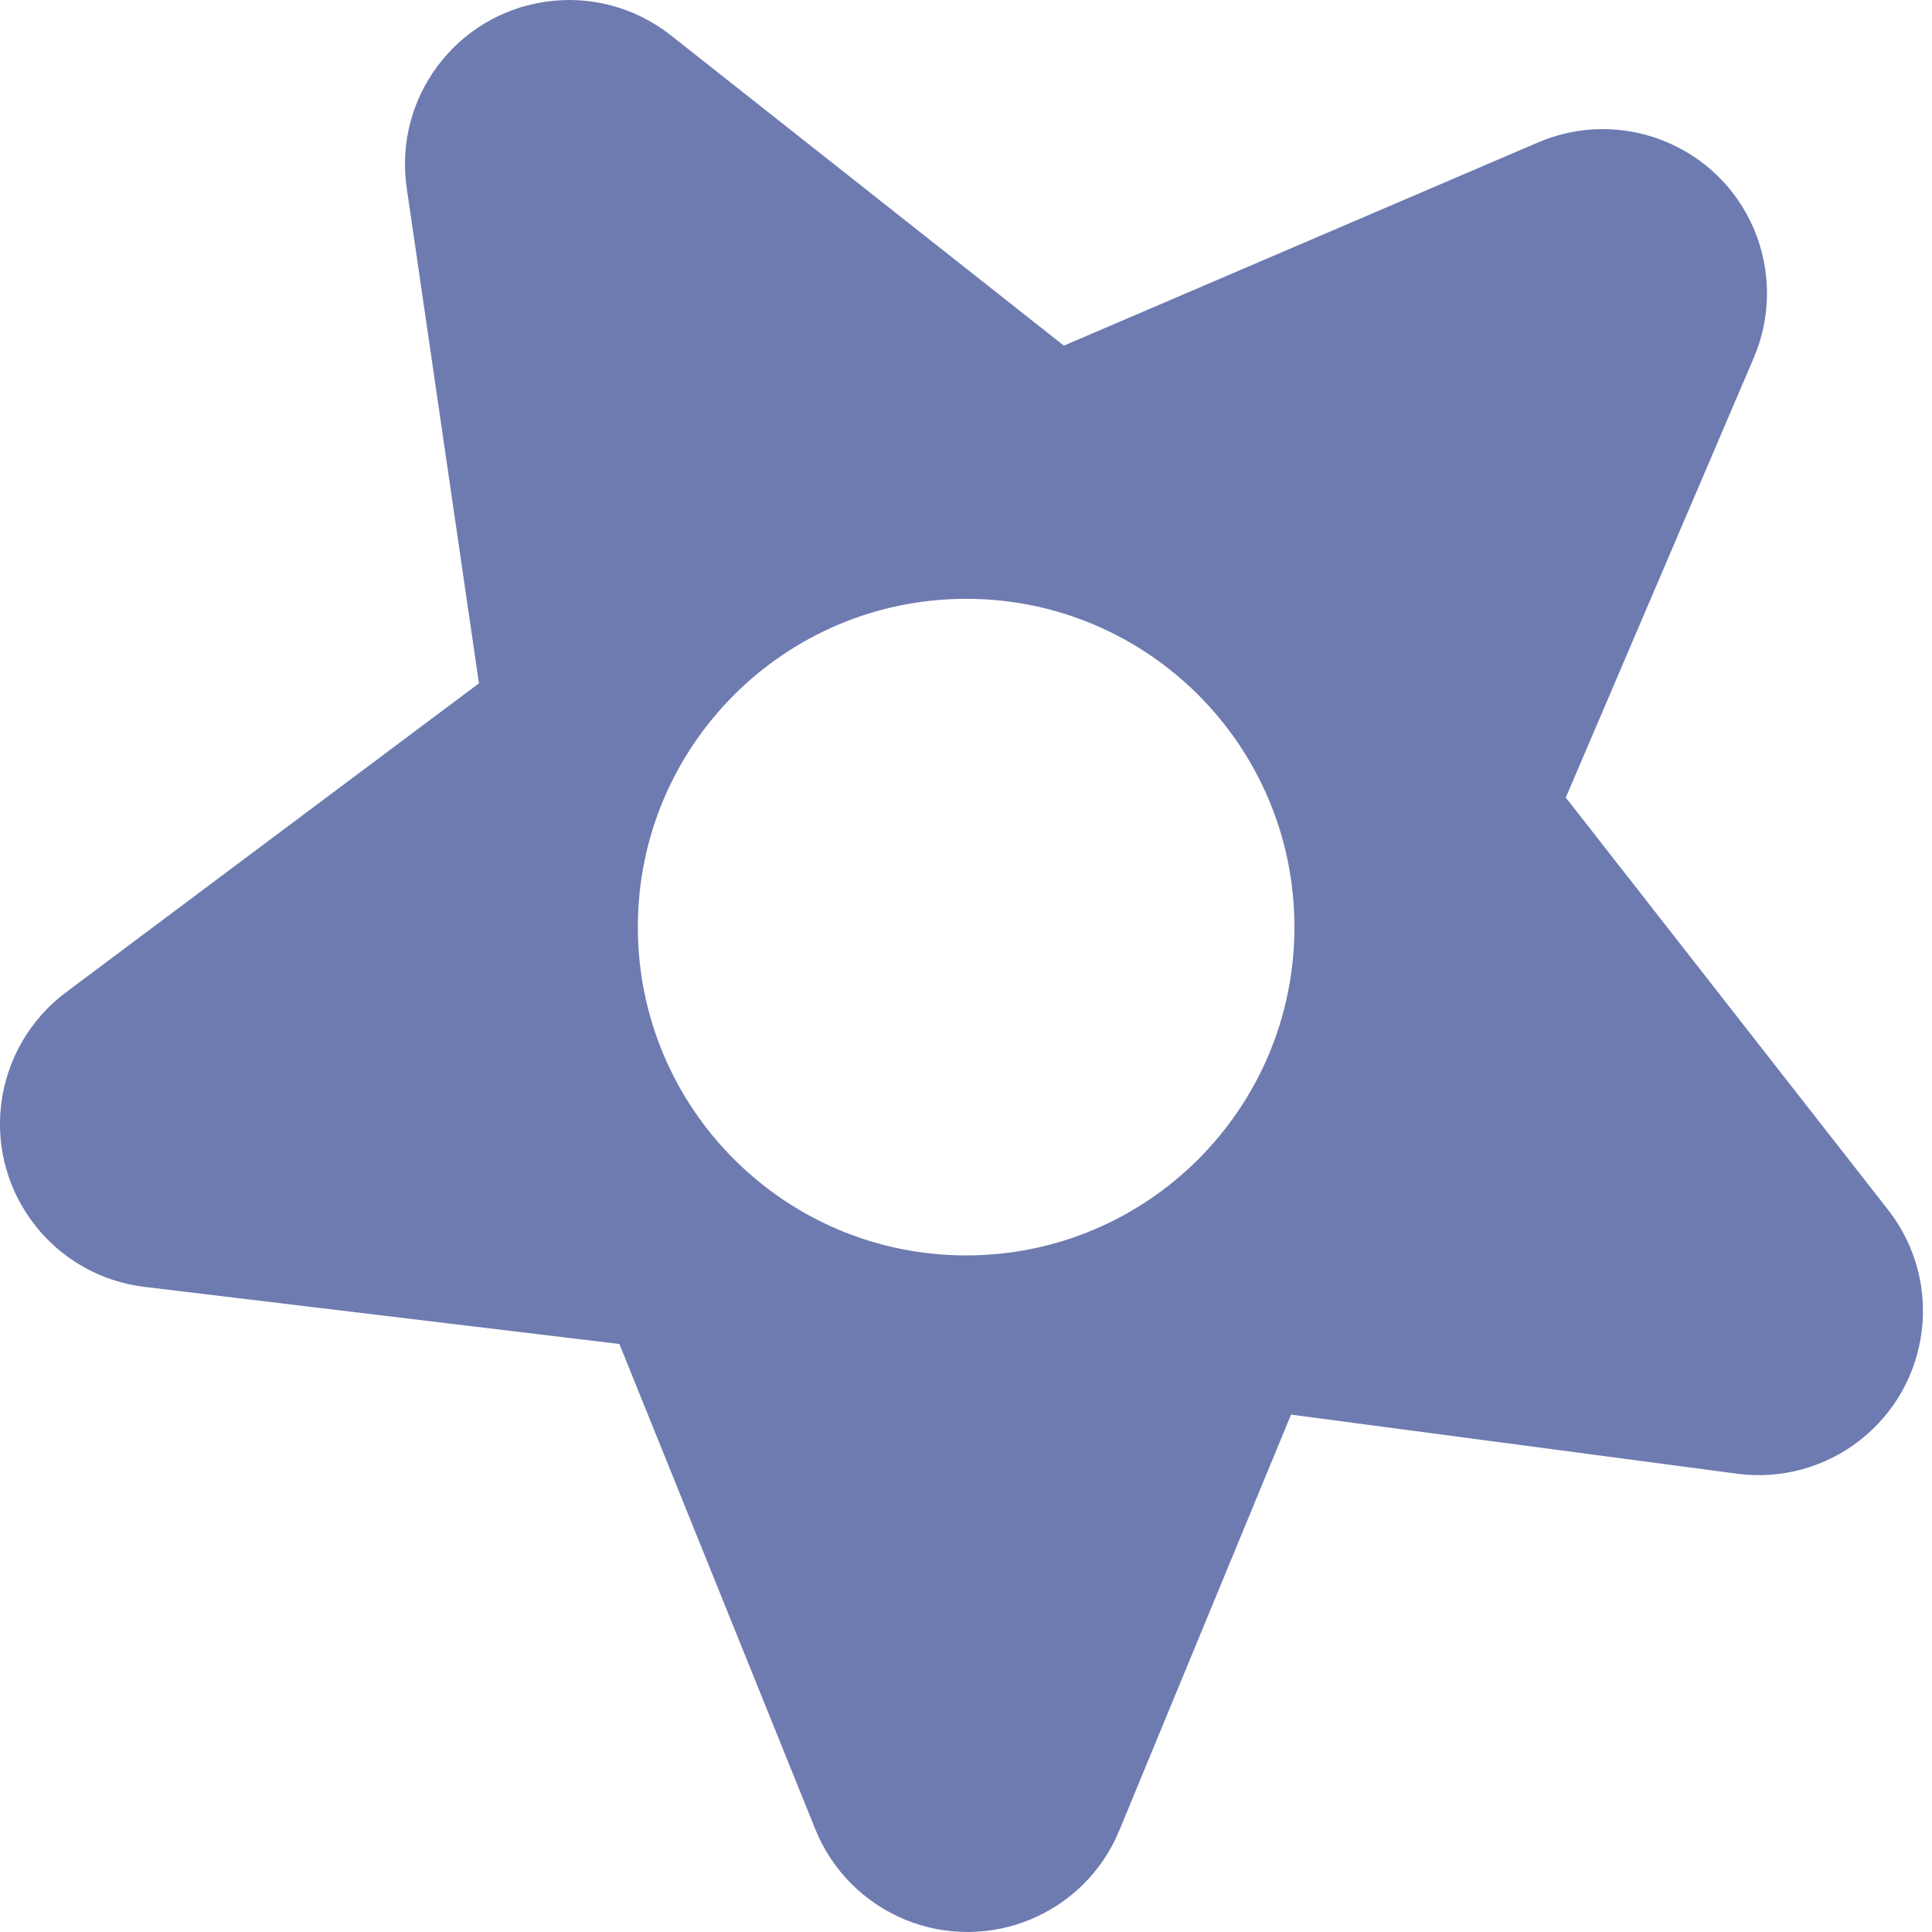 <?xml version="1.0" encoding="UTF-8"?>
<svg width="20px" height="20px" viewBox="0 0 20 20" version="1.1" xmlns="http://www.w3.org/2000/svg" xmlns:xlink="http://www.w3.org/1999/xlink">
    <title>Shape</title>
    <g id="Page-1" stroke="none" stroke-width="1" fill="none" fill-rule="evenodd">
        <path d="M13.365,14.644 L11.587,18.949 L11.587,18.949 C11.228,19.817 10.235,20.229 9.367,19.871 C8.945,19.696 8.611,19.36 8.44,18.936 L6.412,13.913 L1.497,13.322 C0.565,13.21 -0.1,12.364 0.012,11.432 C0.068,10.971 0.31,10.552 0.681,10.274 L4.958,7.074 L4.21,1.944 L4.21,1.944 C4.075,1.016 4.718,0.153 5.647,0.018 C6.109,-0.05 6.578,0.076 6.945,0.366 L11.013,3.578 L15.923,1.474 L15.923,1.474 C16.786,1.105 17.785,1.504 18.155,2.367 C18.337,2.794 18.338,3.277 18.155,3.704 L16.209,8.256 L19.546,12.525 L19.546,12.525 C20.124,13.264 19.993,14.332 19.253,14.91 C18.894,15.191 18.436,15.316 17.983,15.256 L13.365,14.644 Z M10.002,12.996 C11.879,12.996 13.4,11.474 13.4,9.597 C13.4,7.72 11.879,6.199 10.002,6.199 C8.125,6.199 6.603,7.72 6.603,9.597 C6.603,11.474 8.125,12.996 10.002,12.996 Z" id="Shape" fill="#6E7BB0"></path>
    </g>
</svg>